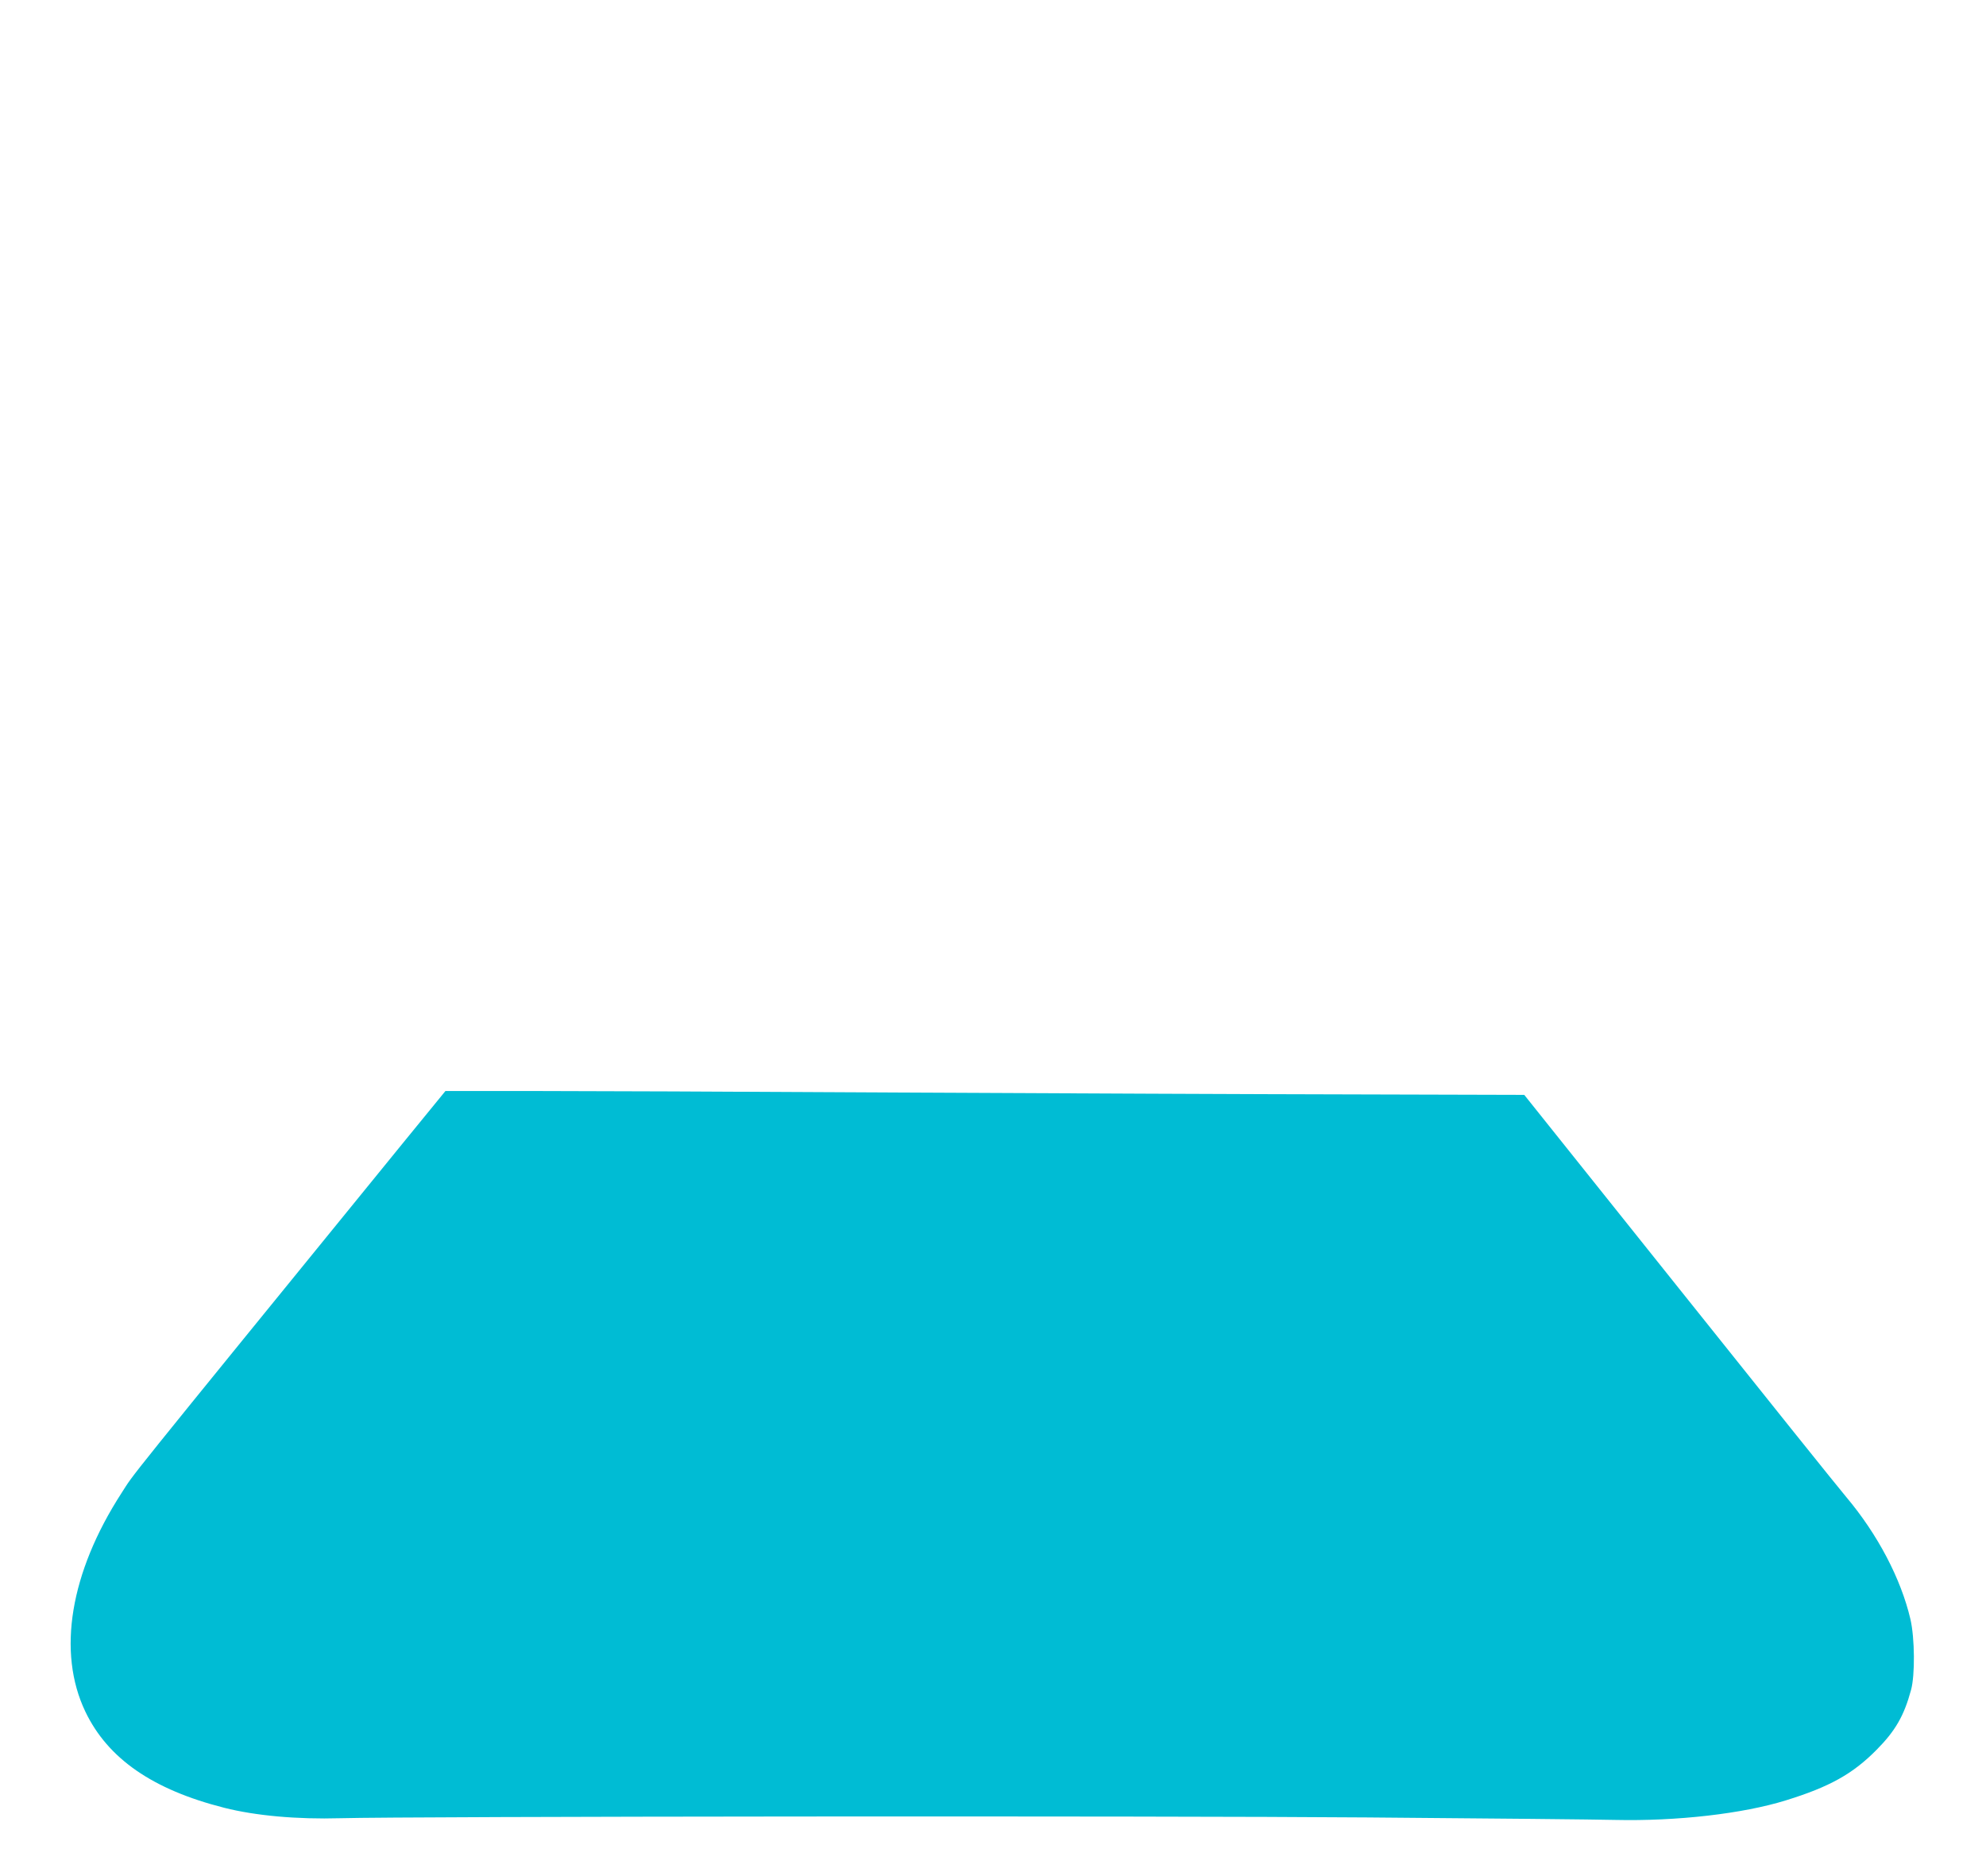 <?xml version="1.0" standalone="no"?>
<!DOCTYPE svg PUBLIC "-//W3C//DTD SVG 20010904//EN"
 "http://www.w3.org/TR/2001/REC-SVG-20010904/DTD/svg10.dtd">
<svg version="1.0" xmlns="http://www.w3.org/2000/svg"
 width="1280pt" height="1209pt" viewBox="0 0 1280 1209"
 preserveAspectRatio="xMidYMid meet">
<g transform="translate(0,1209) scale(0.1,-0.1)"
fill="#00bcd4" stroke="none">
<path d="M2612 4743 c-1881 -2311 -1737 -2132 -1829 -2274 -331 -512 -416
-1025 -233 -1408 145 -303 434 -503 896 -620 202 -51 468 -75 749 -67 433 12
5273 16 6620 5 765 -6 1482 -13 1595 -16 397 -9 823 40 1100 126 282 87 432
171 585 326 120 121 177 219 222 386 26 95 24 333 -4 455 -61 261 -211 547
-414 788 -46 54 -532 660 -1079 1345 l-996 1246 -1094 3 c-602 1 -1925 7
-2940 12 -1015 6 -2087 10 -2382 10 l-537 0 -259 -317z"/>
</g>
</svg>
